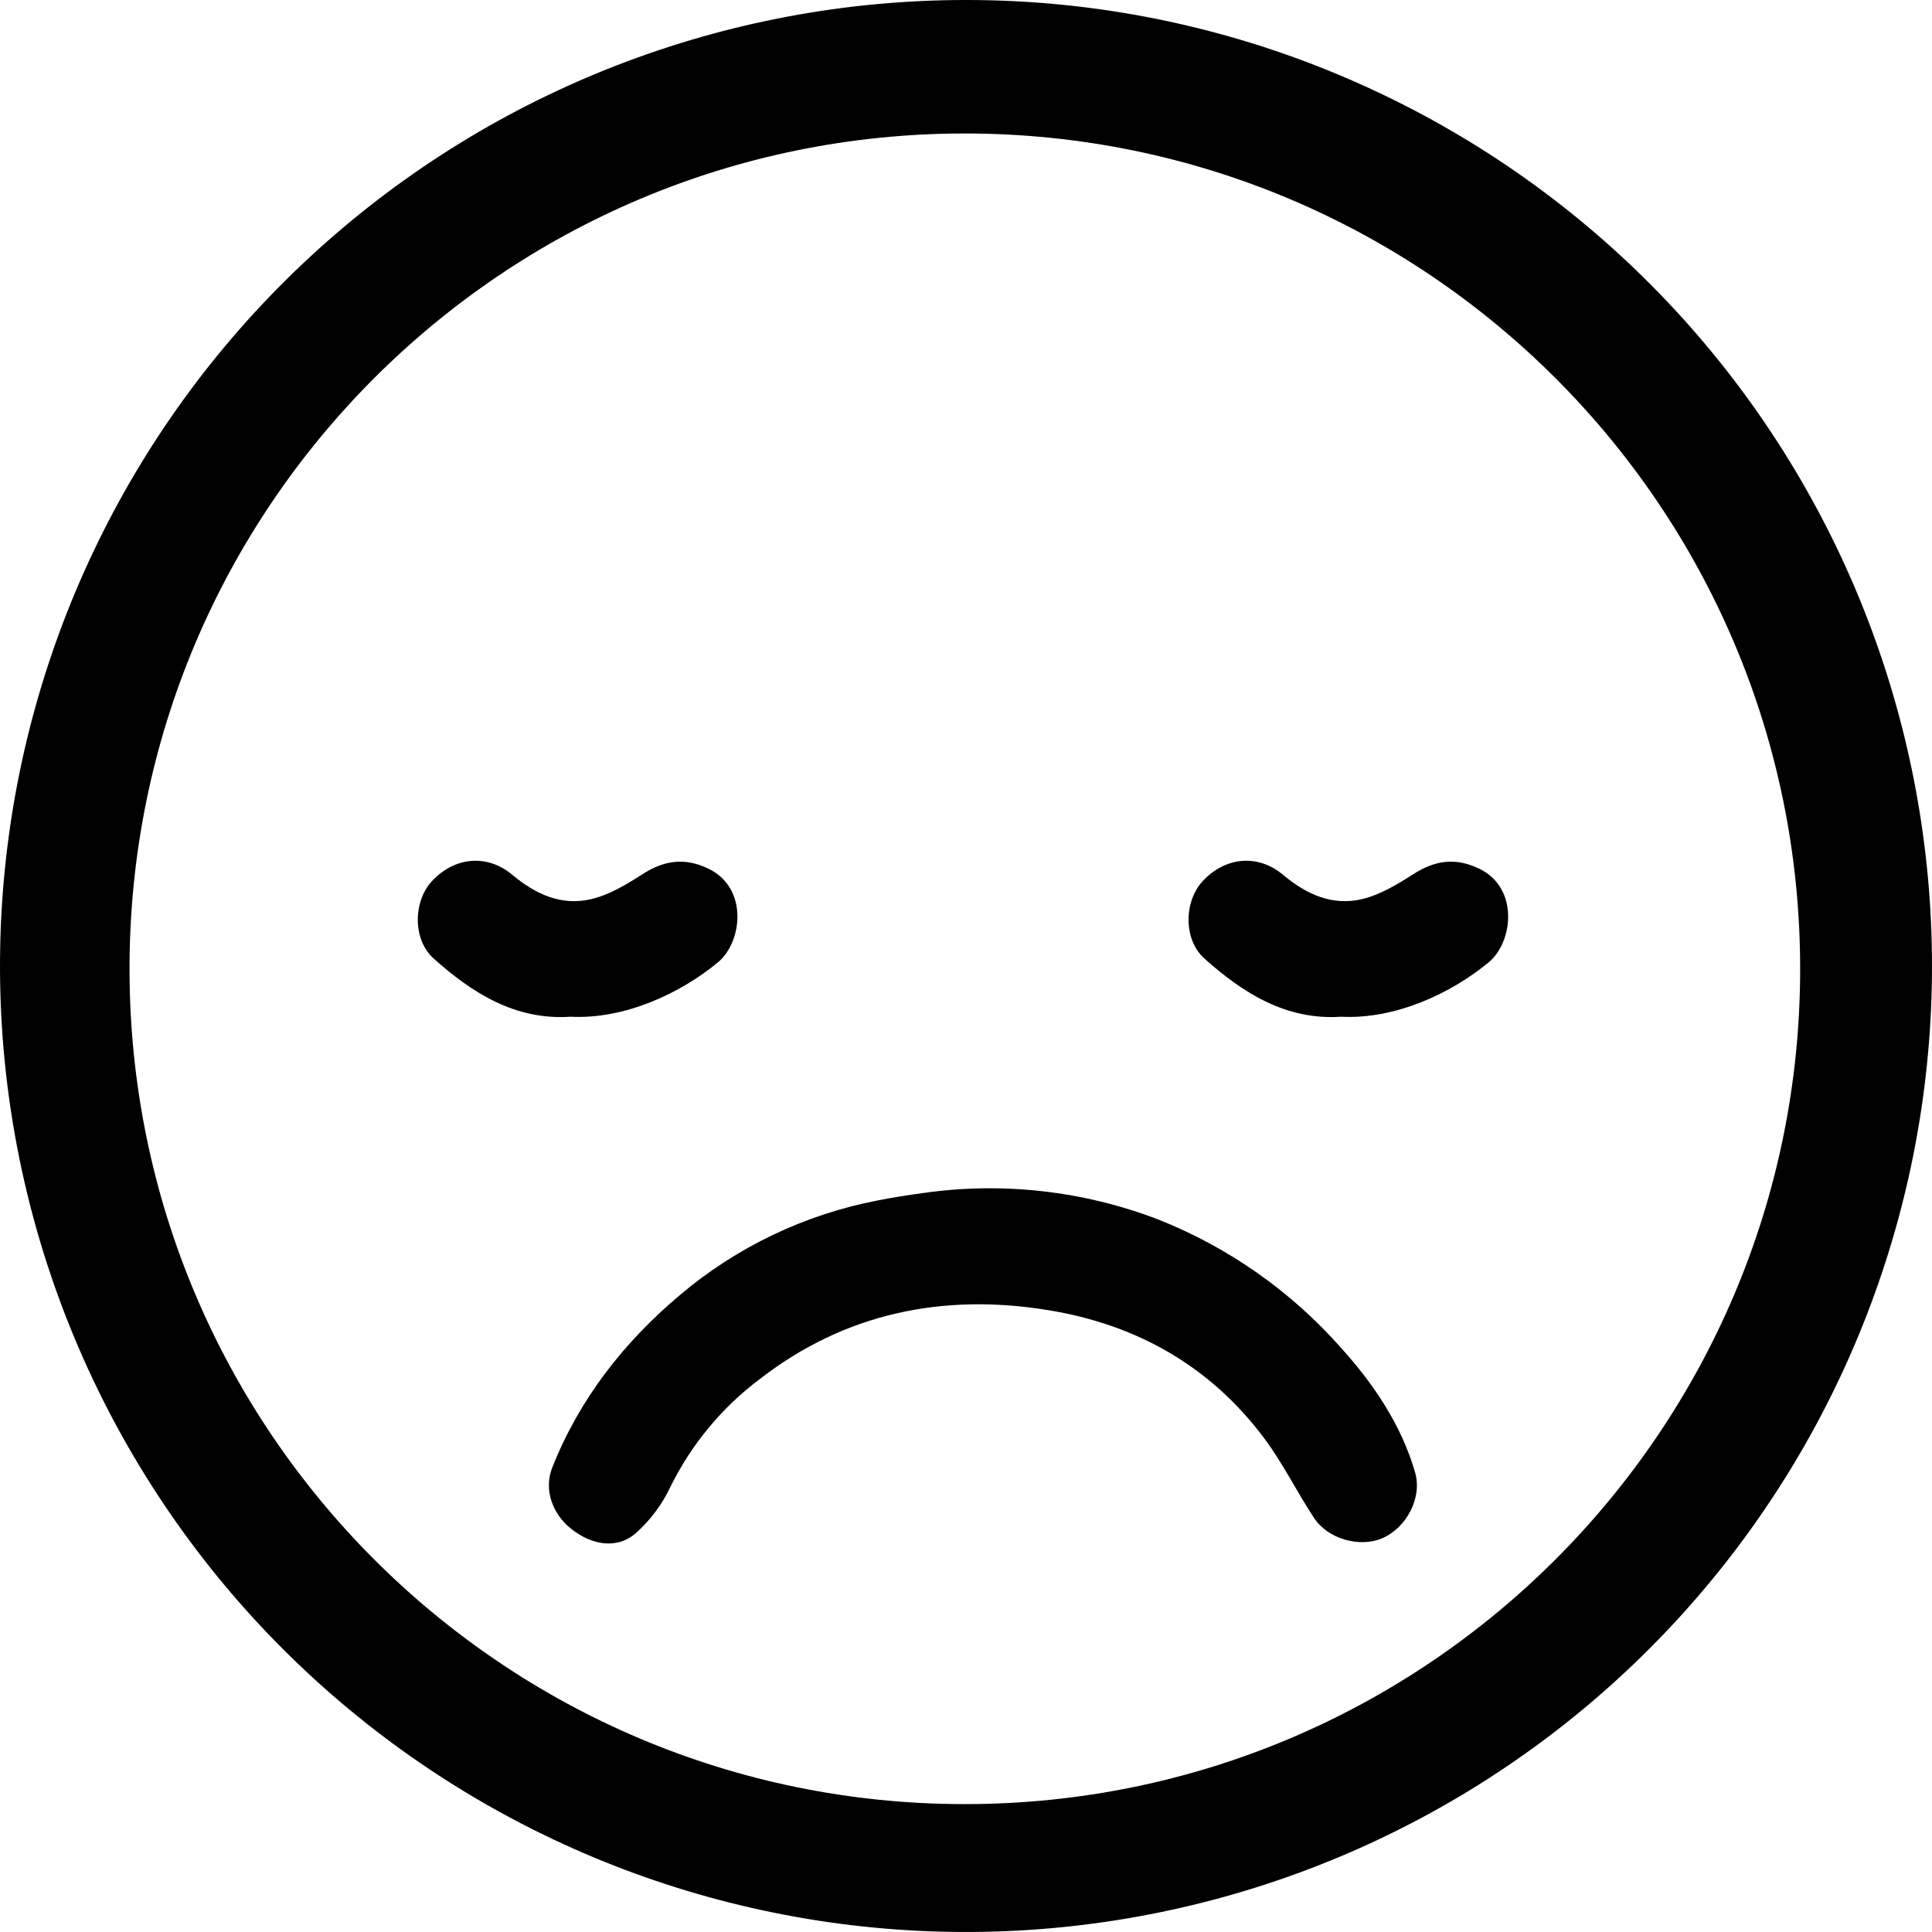 <?xml version="1.0" encoding="UTF-8"?> <svg xmlns="http://www.w3.org/2000/svg" width="123" height="123" viewBox="0 0 123 123" fill="none"> <path d="M85.387 64.729C81.895 64.964 79.156 63.243 76.678 61.025C75.332 59.825 75.368 57.385 76.574 56.091C77.999 54.561 80.066 54.342 81.684 55.694C83.177 56.944 84.831 57.695 86.733 57.237C87.871 56.963 88.956 56.308 89.962 55.663C91.333 54.781 92.64 54.567 94.17 55.304C96.725 56.527 96.335 59.984 94.773 61.269C92.402 63.232 88.838 64.91 85.387 64.729Z" fill="black"></path> <path d="M58.782 75.952C63.827 75.232 68.972 75.811 73.731 77.635C78.214 79.41 82.214 82.222 85.403 85.839C87.461 88.126 89.205 90.702 90.085 93.718C90.57 95.362 89.536 97.281 87.974 97.942C86.549 98.542 84.528 97.975 83.654 96.632C82.557 94.97 81.68 93.169 80.499 91.585C77.058 86.972 72.357 84.323 66.738 83.411C60.049 82.314 53.804 83.591 48.393 87.78C45.974 89.592 44.016 91.949 42.681 94.661C42.148 95.791 41.39 96.801 40.455 97.629C39.281 98.633 37.713 98.383 36.389 97.355C35.148 96.377 34.61 94.817 35.161 93.427C36.891 89.063 39.712 85.461 43.27 82.462C46.877 79.404 51.211 77.327 55.855 76.431C56.825 76.237 57.801 76.086 58.782 75.952Z" fill="black"></path> <path d="M36.318 64.729C32.826 64.964 30.087 63.243 27.609 61.025C26.263 59.825 26.299 57.385 27.505 56.091C28.93 54.561 30.997 54.342 32.615 55.694C34.109 56.944 35.761 57.695 37.664 57.237C38.801 56.963 39.887 56.308 40.893 55.663C42.264 54.781 43.571 54.567 45.101 55.304C47.656 56.527 47.267 59.984 45.704 61.269C43.333 63.232 39.769 64.91 36.318 64.729Z" fill="black"></path> <path d="M61.426 8.498C90.795 8.498 114.606 32.308 114.606 61.678C114.606 91.048 90.795 114.858 61.426 114.858C32.056 114.858 8.246 91.048 8.246 61.678C8.246 32.308 32.056 8.498 61.426 8.498ZM61.426 0C46.18 0.019 31.485 5.699 20.191 15.939C8.897 26.179 1.809 40.248 0.302 55.419C-1.206 70.589 2.975 85.779 12.033 98.041C21.092 110.303 34.382 118.764 49.325 121.782C64.268 124.8 79.8 122.16 92.907 114.375C106.015 106.589 115.763 94.213 120.261 79.646C124.76 65.08 123.687 49.362 117.253 35.541C110.818 21.721 99.479 10.783 85.436 4.849C77.84 1.634 69.674 -0.015 61.426 0Z" fill="black"></path> </svg> 